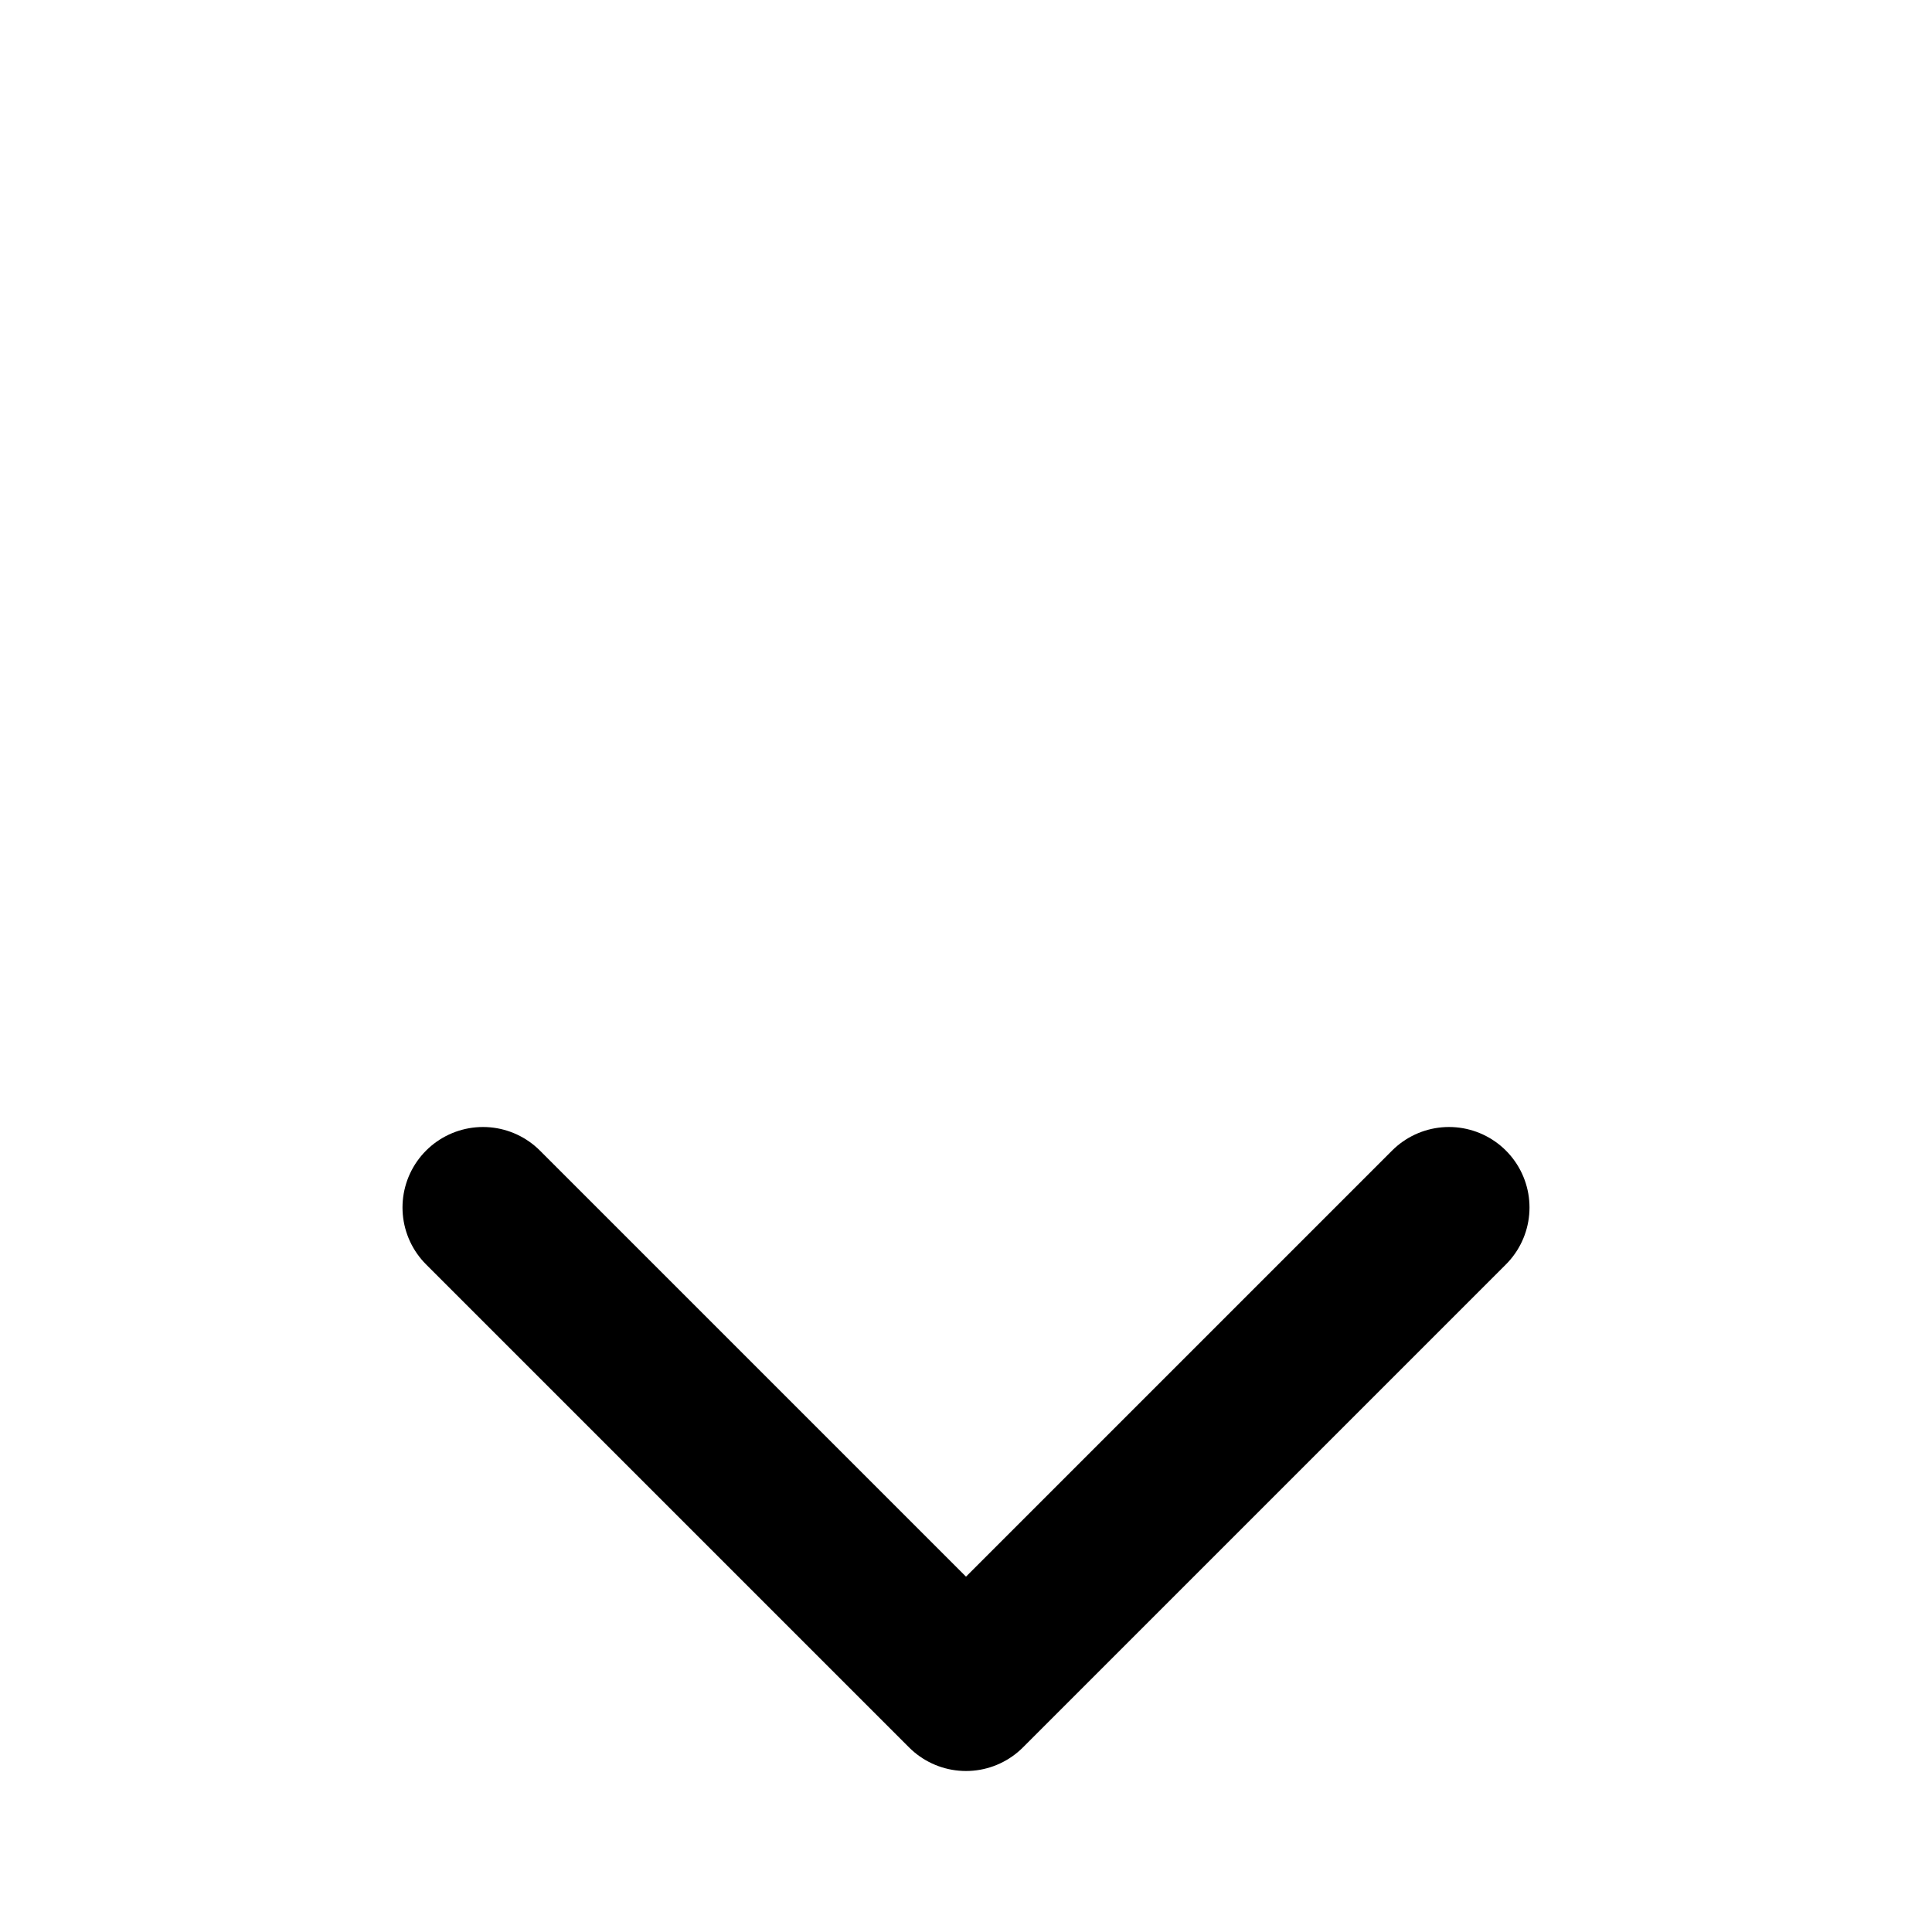 <svg xmlns="http://www.w3.org/2000/svg" width="100%" height="100%" fill="none" viewBox="0 0 24 24" stroke="currentColor" stroke-width="2" stroke-linecap="round" stroke-linejoin="round"><polyline points="18 15 12 21 6 15"></polyline></svg>